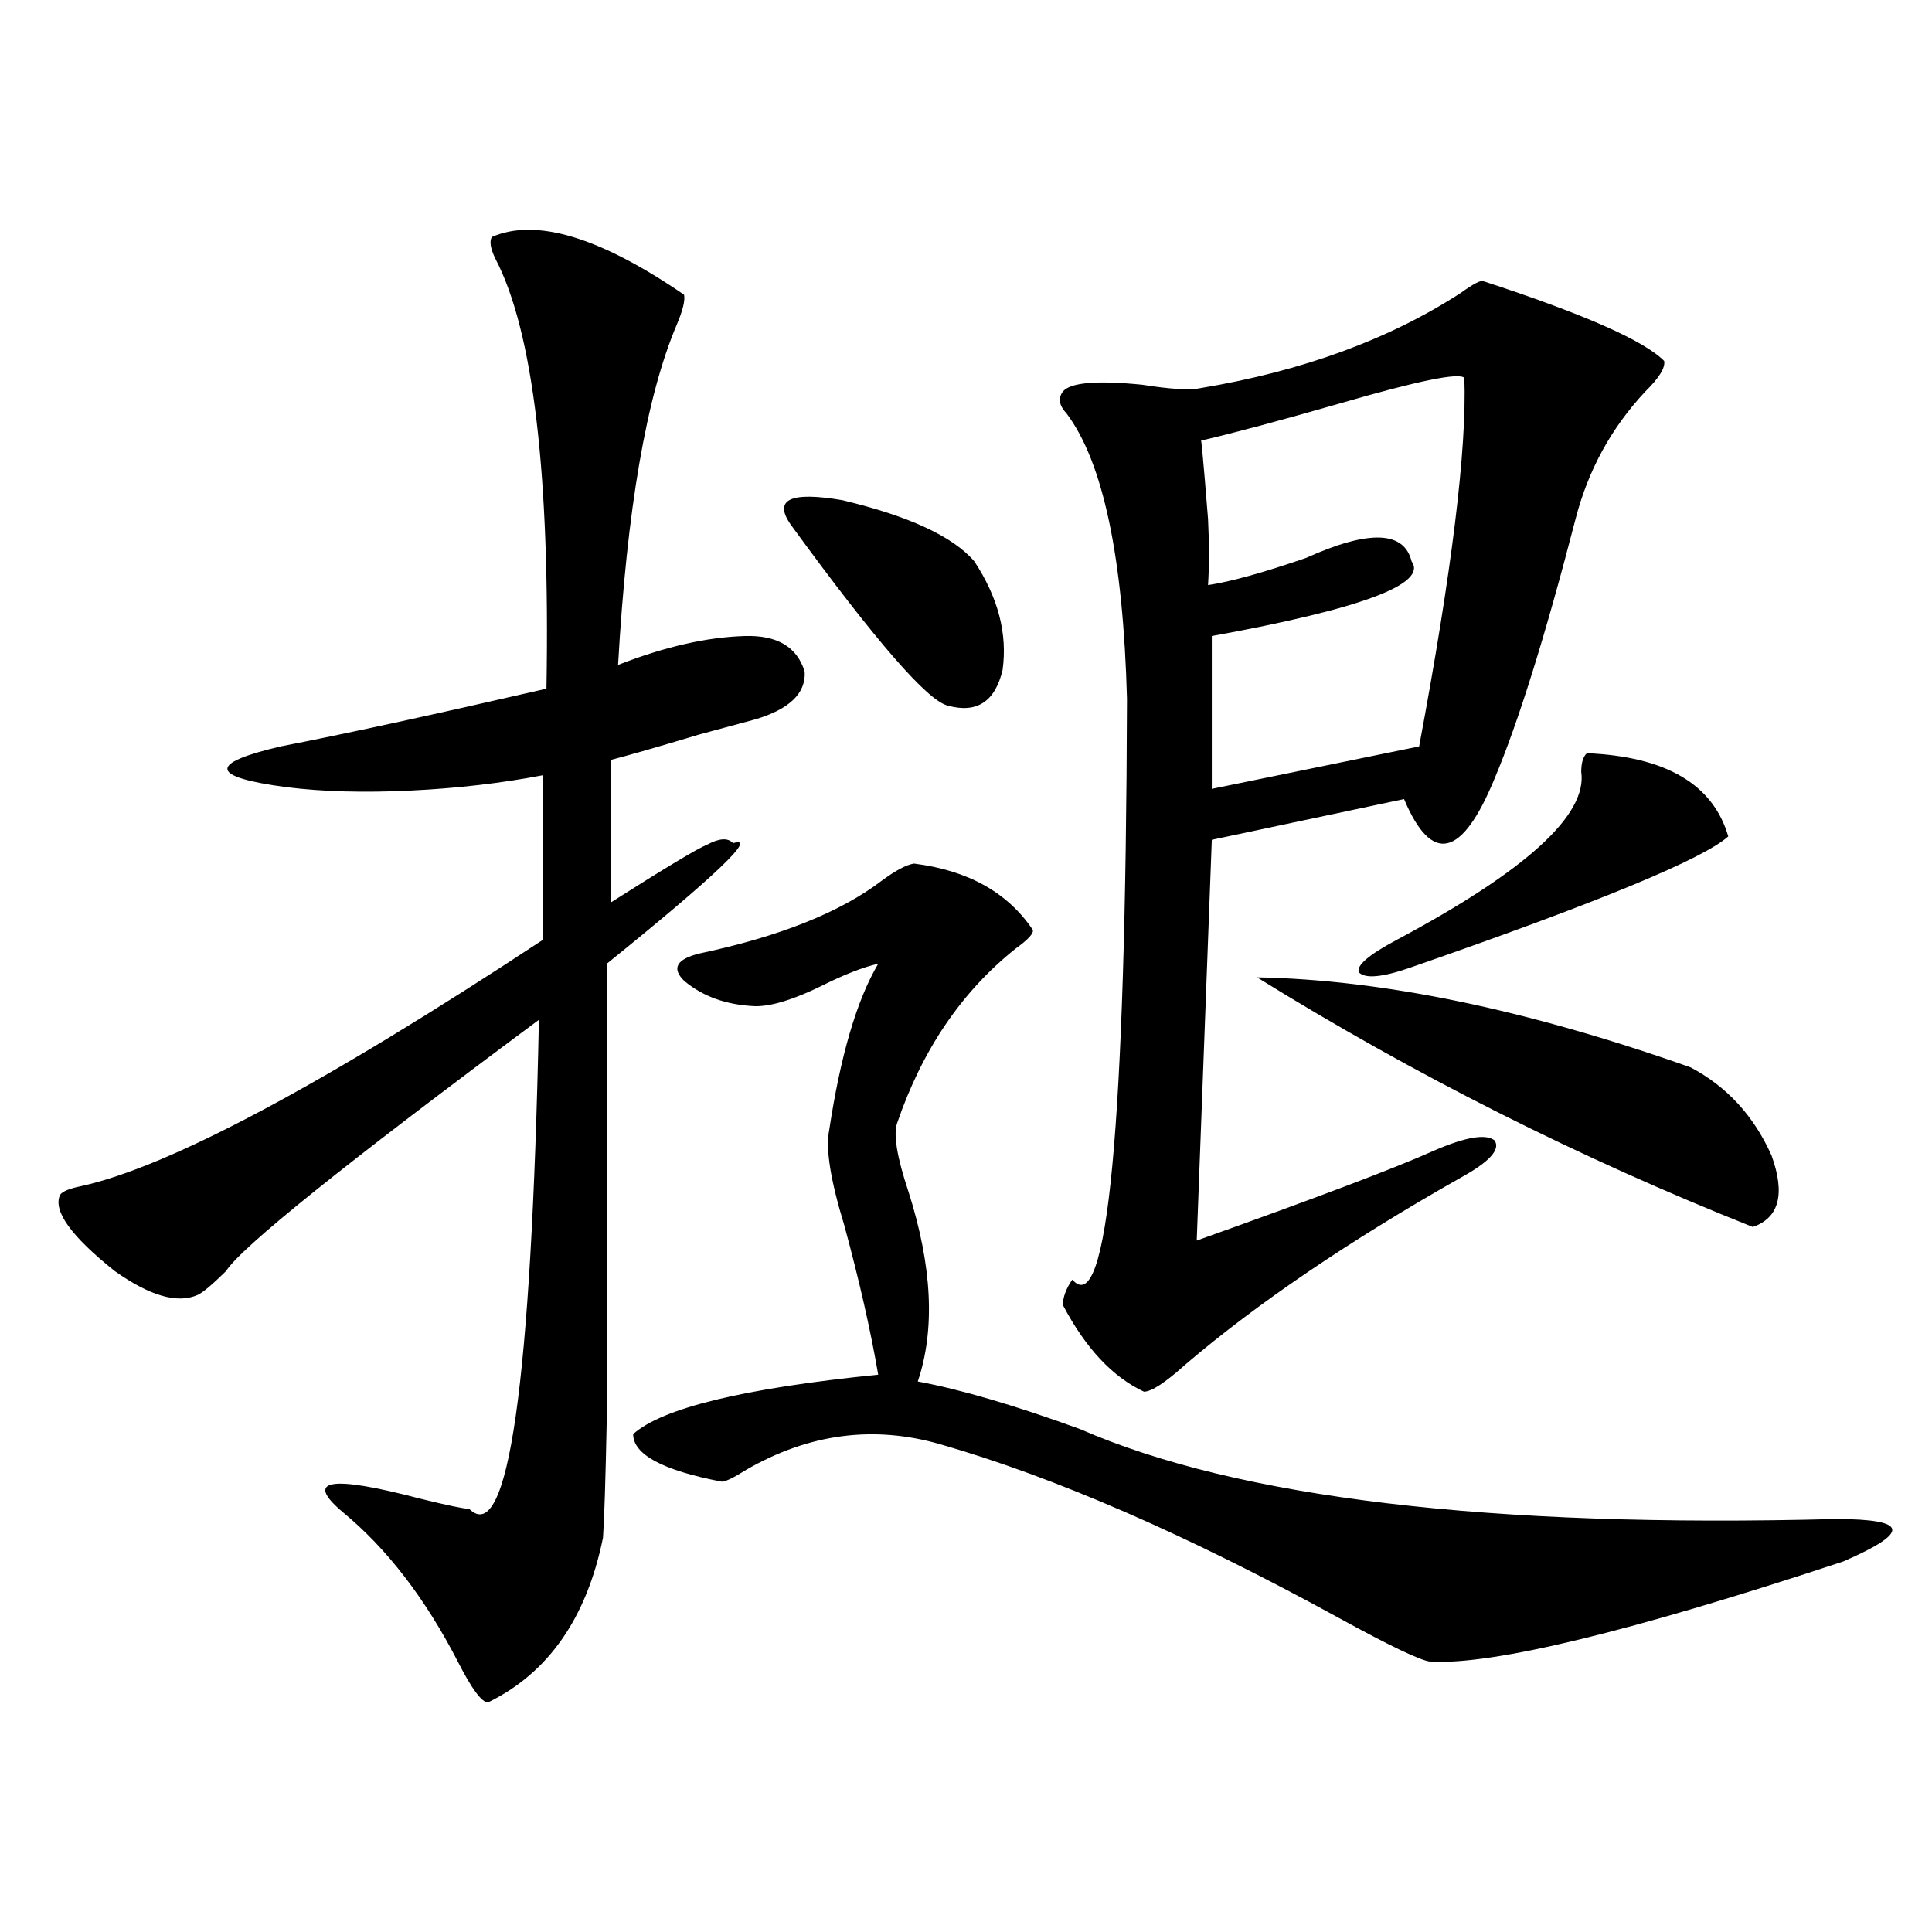<?xml version="1.0" encoding="utf-8"?>
<!-- Generator: Adobe Illustrator 16.0.0, SVG Export Plug-In . SVG Version: 6.00 Build 0)  -->
<!DOCTYPE svg PUBLIC "-//W3C//DTD SVG 1.1//EN" "http://www.w3.org/Graphics/SVG/1.1/DTD/svg11.dtd">
<svg version="1.1" id="图层_1" xmlns="http://www.w3.org/2000/svg" xmlns:xlink="http://www.w3.org/1999/xlink" x="0px" y="0px"
	 width="1000px" height="1000px" viewBox="0 0 1000 1000" enable-background="new 0 0 1000 1000" xml:space="preserve">
<path d="M254.555,122.668c22.759-9.956,55.929,0,99.51,29.883c0.641,2.938-0.655,8.212-3.902,15.82
	c-15.609,36.914-25.7,95.513-30.243,175.781c24.055-9.366,45.853-14.351,65.364-14.941c16.905-0.577,27.316,5.575,31.219,18.457
	c0.641,11.138-7.805,19.336-25.365,24.609c-6.509,1.758-16.265,4.395-29.268,7.91c-21.463,6.454-36.752,10.849-45.853,13.184v73.828
	c28.612-18.155,45.197-28.125,49.755-29.883c6.494-3.516,11.052-3.804,13.658-0.879c13.003-4.093-8.78,16.699-65.364,62.402
	c0,82.617,0,136.532,0,161.719c0,32.821,0,57.431,0,73.828c-0.655,32.231-1.311,52.734-1.951,61.523
	c-8.46,41.597-28.292,70.011-59.511,85.254c-3.262,0-8.46-7.031-15.609-21.094c-16.92-32.821-36.752-58.585-59.511-77.344
	c-20.167-16.987-6.829-19.336,39.999-7.031c14.299,3.516,22.759,5.273,25.365,5.273c20.152,19.927,32.194-64.448,36.097-253.125
	c-100.165,74.419-154.143,117.773-161.947,130.078c-7.164,7.031-12.042,11.138-14.634,12.305
	c-10.411,4.696-24.725,0.591-42.926-12.305c-22.773-18.155-32.194-31.339-28.292-39.551c1.296-1.758,4.878-3.214,10.731-4.395
	c45.518-9.956,125.195-52.433,239.019-127.441v-85.254c-21.463,4.106-44.236,6.743-68.291,7.91
	c-24.069,1.181-45.532,0.591-64.389-1.758c-39.679-5.273-40.654-12.305-2.927-21.094c33.17-6.44,79.022-16.397,137.558-29.883
	c1.951-110.742-6.829-184.858-26.341-222.363C253.899,128.82,253.244,125.017,254.555,122.668z M473.086,446.984
	c27.957,3.516,48.444,14.941,61.462,34.277c0.641,1.758-2.286,4.985-8.78,9.668c-27.972,22.274-48.459,52.446-61.462,90.527
	c-1.951,5.864,0,17.578,5.854,35.156c12.348,38.672,13.979,71.493,4.878,98.438c22.104,4.106,50.075,12.305,83.9,24.609
	c81.949,35.747,212.343,51.278,391.21,46.582c18.856,0,28.612,1.758,29.268,5.273c0.641,3.516-7.805,9.091-25.365,16.699
	c-109.921,36.323-181.139,53.613-213.653,51.855c-5.213-0.591-21.143-8.212-47.804-22.852
	c-78.047-42.765-146.673-72.647-205.849-89.648c-34.48-9.956-67.971-5.562-100.485,13.184c-6.509,4.106-10.731,6.152-12.683,6.152
	c-30.578-5.851-45.853-14.063-45.853-24.609c14.954-13.472,57.225-23.73,126.826-30.762c-3.902-22.852-9.756-48.628-17.561-77.344
	c-7.164-23.429-9.756-39.839-7.805-49.219c5.854-38.672,14.299-67.374,25.365-86.133c-7.805,1.758-17.561,5.575-29.268,11.426
	c-14.313,7.031-25.7,10.547-34.146,10.547c-14.969-0.577-27.316-4.972-37.072-13.184c-6.509-6.44-3.902-11.124,7.805-14.063
	c41.615-8.789,73.169-21.382,94.632-37.793C463.65,450.5,469.184,447.575,473.086,446.984z M409.673,272.082
	c-9.756-13.472-0.976-17.866,26.341-13.184c34.466,8.212,57.225,18.759,68.291,31.641c12.348,18.759,17.226,37.505,14.634,56.25
	c-3.902,16.411-13.338,22.563-28.292,18.457C480.235,362.911,453.239,331.848,409.673,272.082z M767.713,145.52
	c52.026,17.001,83.245,30.762,93.656,41.309c0.641,3.516-2.606,8.789-9.756,15.82c-17.561,18.759-29.603,40.731-36.097,65.918
	c-15.609,60.356-29.603,105.181-41.95,134.473c-8.46,20.517-16.585,31.641-24.39,33.398s-15.289-5.851-22.438-22.852l-99.51,21.094
	l-7.805,207.422c62.438-22.261,103.412-37.793,122.924-46.582c16.25-7.031,26.661-8.789,31.219-5.273
	c3.247,4.696-2.606,11.138-17.561,19.336c-57.895,32.821-105.363,65.039-142.436,96.68c-10.411,9.38-17.561,14.063-21.463,14.063
	c-16.265-7.608-30.243-22.55-41.95-44.824c0-4.093,1.616-8.487,4.878-13.184c18.201,21.094,27.637-79.102,28.292-300.586
	c-1.951-73.237-12.362-122.456-31.219-147.656c-3.902-4.093-4.558-7.91-1.951-11.426c3.902-4.683,17.561-5.851,40.975-3.516
	c14.954,2.349,25.03,2.938,30.243,1.758c52.682-8.789,97.559-25.187,134.631-49.219C762.5,146.989,766.402,144.942,767.713,145.52z
	 M757.957,195.617c-2.606-2.925-24.069,1.47-64.389,13.184c-30.578,8.789-54.633,15.243-72.193,19.336
	c0-5.851,1.296,7.622,3.902,40.43c0.641,12.896,0.641,24.321,0,34.277c11.707-1.758,28.612-6.44,50.73-14.063
	c32.515-14.64,50.73-14.063,54.633,1.758c8.445,11.728-26.021,24.609-103.412,38.672v79.102l107.314-21.973
	C751.448,296.114,759.253,232.531,757.957,195.617z M650.643,505.871c65.029,1.181,139.829,16.699,224.385,46.582
	c18.856,9.97,32.835,25.2,41.95,45.703c7.149,19.927,3.902,32.231-9.756,36.914C817.468,599.337,731.937,556.271,650.643,505.871z
	 M821.37,389.855c40.975,1.758,65.364,16.122,73.169,43.066c-13.018,11.728-67.65,34.277-163.898,67.676
	c-14.969,5.273-24.069,6.152-27.316,2.637c-1.311-3.516,5.198-9.077,19.512-16.699c66.98-35.733,98.854-64.737,95.607-87.012
	C818.443,394.841,819.419,391.613,821.37,389.855z"/>
</svg>
